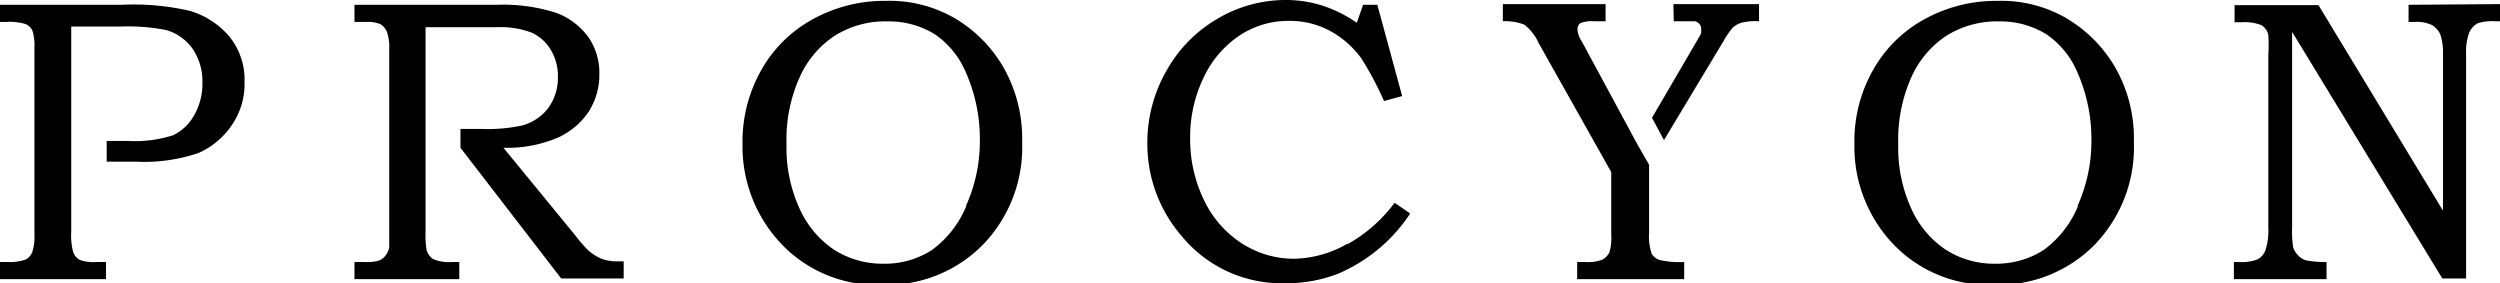 <svg xmlns="http://www.w3.org/2000/svg" viewBox="0 0 145.99 16.54"><title>procyon_black</title><g id="Layer_2" data-name="Layer 2"><g id="レイヤー_1" data-name="レイヤー 1"><path d="M55.73,1.05a7.61,7.61,0,0,0-4-1,8.67,8.67,0,0,0-4.3,1.09,7.64,7.64,0,0,0-3,3,8.43,8.43,0,0,0-1.07,4.24,8.28,8.28,0,0,0,1.9,5.45,7.71,7.71,0,0,0,6.28,2.8,7.87,7.87,0,0,0,5.85-2.33,8.19,8.19,0,0,0,2.3-6,8.43,8.43,0,0,0-1-4.2A7.92,7.92,0,0,0,55.73,1.05Zm.69,11a6,6,0,0,1-2,2.55,5.06,5.06,0,0,1-2.82.8,5.27,5.27,0,0,1-2.9-.82,5.71,5.71,0,0,1-2-2.38,8.53,8.53,0,0,1-.77-3.79,8.88,8.88,0,0,1,.78-3.93,5.65,5.65,0,0,1,2.06-2.41,5.55,5.55,0,0,1,3.08-.82A5.1,5.1,0,0,1,54.59,2a5.1,5.1,0,0,1,1.83,2.27,9.6,9.6,0,0,1,.8,3.94A9.16,9.16,0,0,1,56.42,12ZM35.15,15.12a2.73,2.73,0,0,1-.84-.54,8.12,8.12,0,0,1-.68-.79L29.4,8.63a7.63,7.63,0,0,0,3.15-.58,4.3,4.3,0,0,0,1.82-1.52A4,4,0,0,0,35,4.31a3.65,3.65,0,0,0-.64-2.14A4.11,4.11,0,0,0,32.51.76,10.13,10.13,0,0,0,29,.28H20.7v1h.65a2,2,0,0,1,.86.13.92.92,0,0,1,.38.44,2.61,2.61,0,0,1,.14,1V13.27c0,.69,0,1.08,0,1.16a1.09,1.09,0,0,1-.23.51.92.92,0,0,1-.38.28,2.57,2.57,0,0,1-.83.08H20.7v1h6.12v-1h-.41a2.49,2.49,0,0,1-1.1-.16.94.94,0,0,1-.4-.55,5.09,5.09,0,0,1-.06-1v-12H29a5.08,5.08,0,0,1,2.08.33,2.54,2.54,0,0,1,1.09,1,3,3,0,0,1,.41,1.62A3,3,0,0,1,32,6.33a2.85,2.85,0,0,1-1.52,1,9.65,9.65,0,0,1-2.36.2H26.89V8.63h0l5.88,7.63h3.65v-1h-.29A2.57,2.57,0,0,1,35.15,15.12ZM140.65.28v1h.42a2,2,0,0,1,.94.18,1.22,1.22,0,0,1,.49.54,3.27,3.27,0,0,1,.16,1.18v9.12l-7.27-12h-4.9v1h.41a2.65,2.65,0,0,1,1.16.17.87.87,0,0,1,.4.57,8.43,8.43,0,0,1,0,1.16V13.27a3.75,3.75,0,0,1-.16,1.32,1,1,0,0,1-.45.55,2.6,2.6,0,0,1-1.12.16h-.28v1h5.41v-1a6.06,6.06,0,0,1-1.16-.09,1,1,0,0,1-.5-.3,1.09,1.09,0,0,1-.29-.48,6.15,6.15,0,0,1-.06-1.16V1.86l8.77,14.4h1.39V3.14a3.25,3.25,0,0,1,.17-1.2,1.07,1.07,0,0,1,.53-.59,2.87,2.87,0,0,1,1-.11H146v-1Zm-20,.77a7.61,7.61,0,0,0-4-1,8.67,8.67,0,0,0-4.3,1.09,7.64,7.64,0,0,0-3,3,8.42,8.42,0,0,0-1.06,4.24,8.27,8.27,0,0,0,1.89,5.45,7.71,7.71,0,0,0,6.28,2.8,7.87,7.87,0,0,0,5.85-2.33,8.19,8.19,0,0,0,2.3-6,8.33,8.33,0,0,0-1-4.2A7.92,7.92,0,0,0,120.64,1.05Zm.69,11a6,6,0,0,1-2,2.55,5.12,5.12,0,0,1-2.83.8,5.22,5.22,0,0,1-2.89-.82,5.66,5.66,0,0,1-2-2.38,8.53,8.53,0,0,1-.77-3.79,8.88,8.88,0,0,1,.78-3.93,5.65,5.65,0,0,1,2.06-2.41,5.58,5.58,0,0,1,3.08-.82A5.1,5.1,0,0,1,119.5,2a5.1,5.1,0,0,1,1.83,2.27,9.6,9.6,0,0,1,.8,3.94A9.16,9.16,0,0,1,121.33,12ZM11.11.64a14.58,14.58,0,0,0-4-.36H0v1H.38a3.23,3.23,0,0,1,1.1.12.77.77,0,0,1,.41.38,2.81,2.81,0,0,1,.12,1V13.7a2.76,2.76,0,0,1-.14,1.06.82.82,0,0,1-.41.41,3,3,0,0,1-1.08.13H0v1H6.19v-1H5.64a2.38,2.38,0,0,1-1-.13.88.88,0,0,1-.37-.46,3.73,3.73,0,0,1-.11-1.16v-12H7a11.72,11.72,0,0,1,2.68.2,2.83,2.83,0,0,1,1.56,1.09,3.35,3.35,0,0,1,.58,2,3.66,3.66,0,0,1-.5,1.92A2.73,2.73,0,0,1,10.1,7.9a7.24,7.24,0,0,1-2.62.33H6.23V9.44h1.7a9.77,9.77,0,0,0,3.67-.51,4.57,4.57,0,0,0,2-1.72,4.21,4.21,0,0,0,.68-2.4,4,4,0,0,0-.89-2.68A4.81,4.81,0,0,0,11.11.64Zm86.63.6h.6c.35,0,.56,0,.64,0a.6.6,0,0,1,.27.17.4.4,0,0,1,.09.27.93.93,0,0,1,0,.23c0,.07-.11.23-.25.48L96.47,6.88l.7,1.3,3.47-5.77a4.48,4.48,0,0,1,.56-.81,1.37,1.37,0,0,1,.52-.28,3.47,3.47,0,0,1,1-.08v-1h-5Zm-19.07,13a6.47,6.47,0,0,1-3.11.87,5.61,5.61,0,0,1-3-.87,6.13,6.13,0,0,1-2.22-2.49A8.13,8.13,0,0,1,69.5,8.1a8,8,0,0,1,.81-3.62,6,6,0,0,1,2.11-2.43,5.15,5.15,0,0,1,2.85-.83,4.92,4.92,0,0,1,2.41.59,5.47,5.47,0,0,1,1.83,1.62A18.73,18.73,0,0,1,80.82,5.9l1.06-.29L80.43.28H79.6l-.37,1.05a7.58,7.58,0,0,0-2-1A7,7,0,0,0,75.07,0a7.8,7.8,0,0,0-4,1.11,8,8,0,0,0-2.94,3A8.41,8.41,0,0,0,67,8.32,8.24,8.24,0,0,0,69,13.78,7.55,7.55,0,0,0,75,16.54,8.37,8.37,0,0,0,78.1,16a9.52,9.52,0,0,0,4.25-3.53l-.91-.63A8.7,8.7,0,0,1,78.67,14.27Zm17.77.53a3,3,0,0,1-.14-1.15v-4L95.6,8.4h0L92.48,2.62l-.15-.26a1.44,1.44,0,0,1-.21-.62.43.43,0,0,1,.17-.39,1.89,1.89,0,0,1,.8-.11h.67v-1h-6v1a3.12,3.12,0,0,1,1.26.2,2.94,2.94,0,0,1,.84,1.09l4.23,7.52v3.6a3.27,3.27,0,0,1-.1,1.07,1,1,0,0,1-.41.44,2.35,2.35,0,0,1-1,.14h-.48v1h6.25v-1a5.23,5.23,0,0,1-1.45-.12A.89.89,0,0,1,96.44,14.8Z"/></g></g></svg>